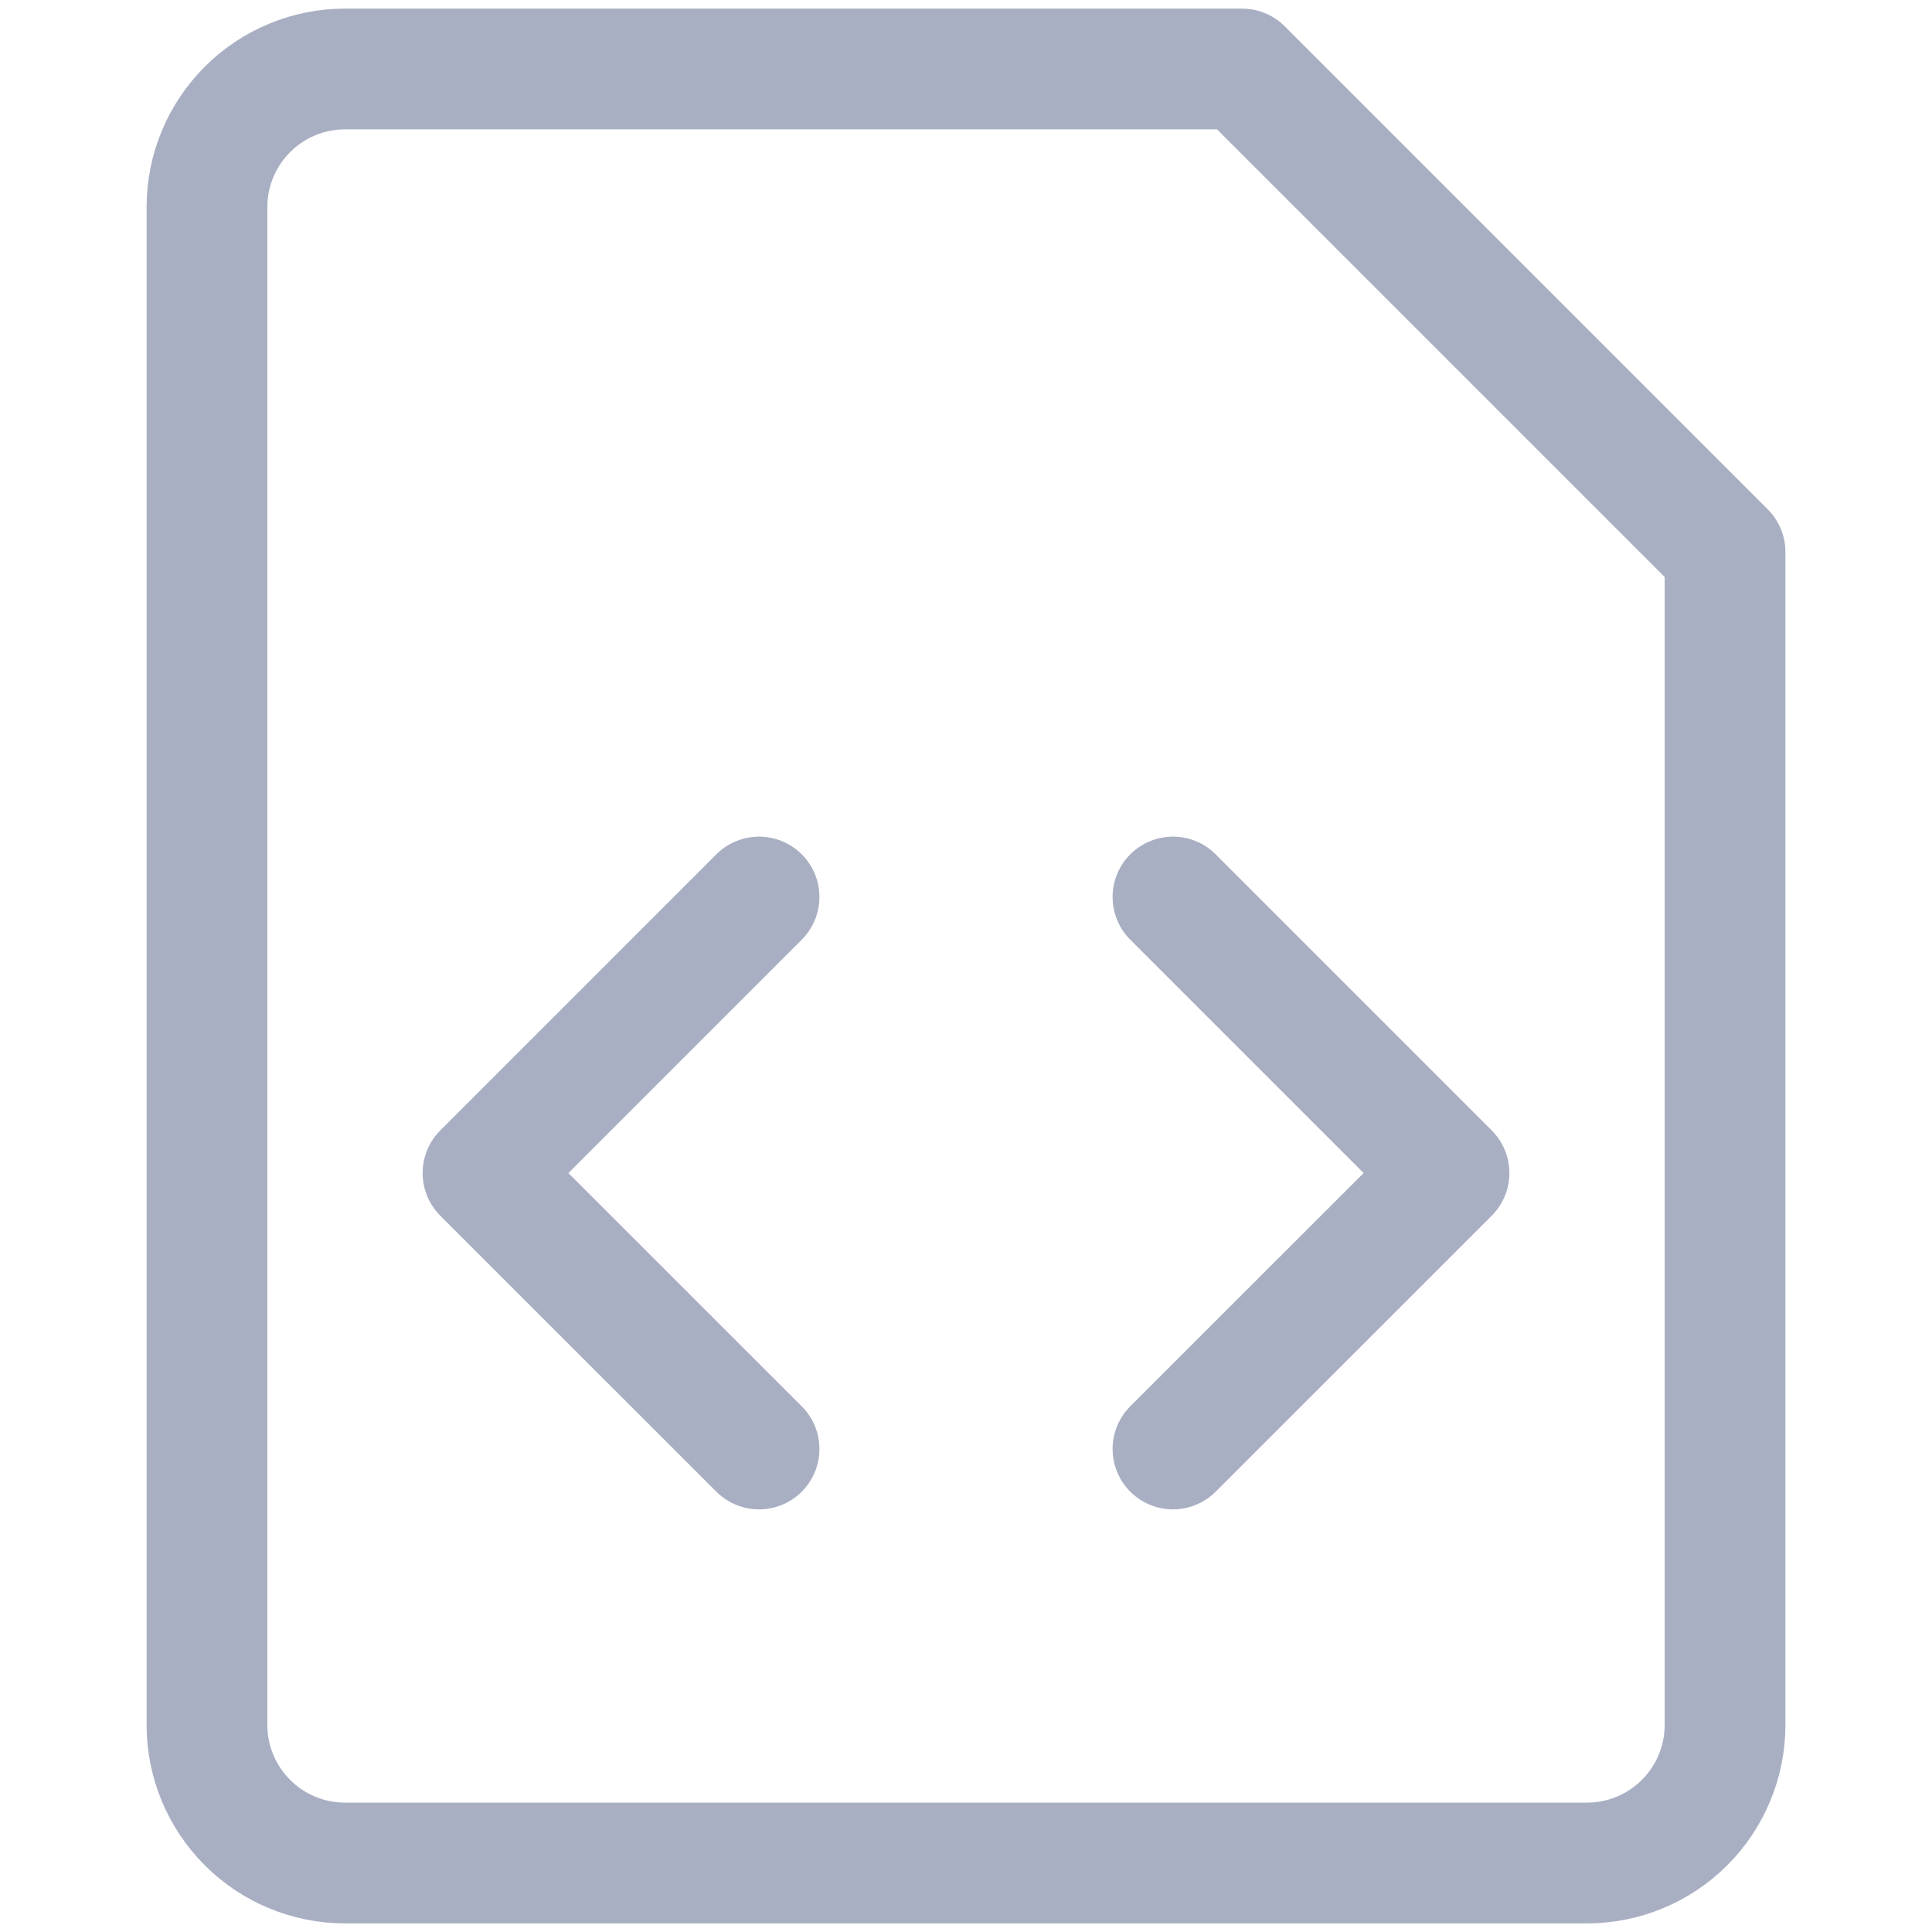 <svg width="24" height="24" viewBox="0 0 24 24" fill="none" xmlns="http://www.w3.org/2000/svg">
<g id="file-code-1--code-files-angle-programming-file-bracket">
<g id="file-code-1--code-files-angle-programming-file-bracket_2">
<path id="Vector" d="M21.429 21.429C21.429 21.883 21.248 22.319 20.926 22.641C20.605 22.962 20.169 23.143 19.714 23.143H4.286C3.831 23.143 3.395 22.962 3.074 22.641C2.752 22.319 2.571 21.883 2.571 21.429V2.571C2.571 2.117 2.752 1.681 3.074 1.359C3.395 1.038 3.831 0.857 4.286 0.857H15.429L21.429 6.857V21.429Z" stroke="#A9AFC3" stroke-width="1.5" stroke-linecap="round" stroke-linejoin="round"/>
<path id="Vector_2" d="M9.429 18L6 14.572L9.429 11.143" stroke="#A9AFC3" stroke-width="1.5" stroke-linecap="round" stroke-linejoin="round"/>
<path id="Vector_3" d="M14.571 18L18 14.572L14.571 11.143" stroke="#A9AFC3" stroke-width="1.5" stroke-linecap="round" stroke-linejoin="round"/>
</g>
</g>
</svg>
